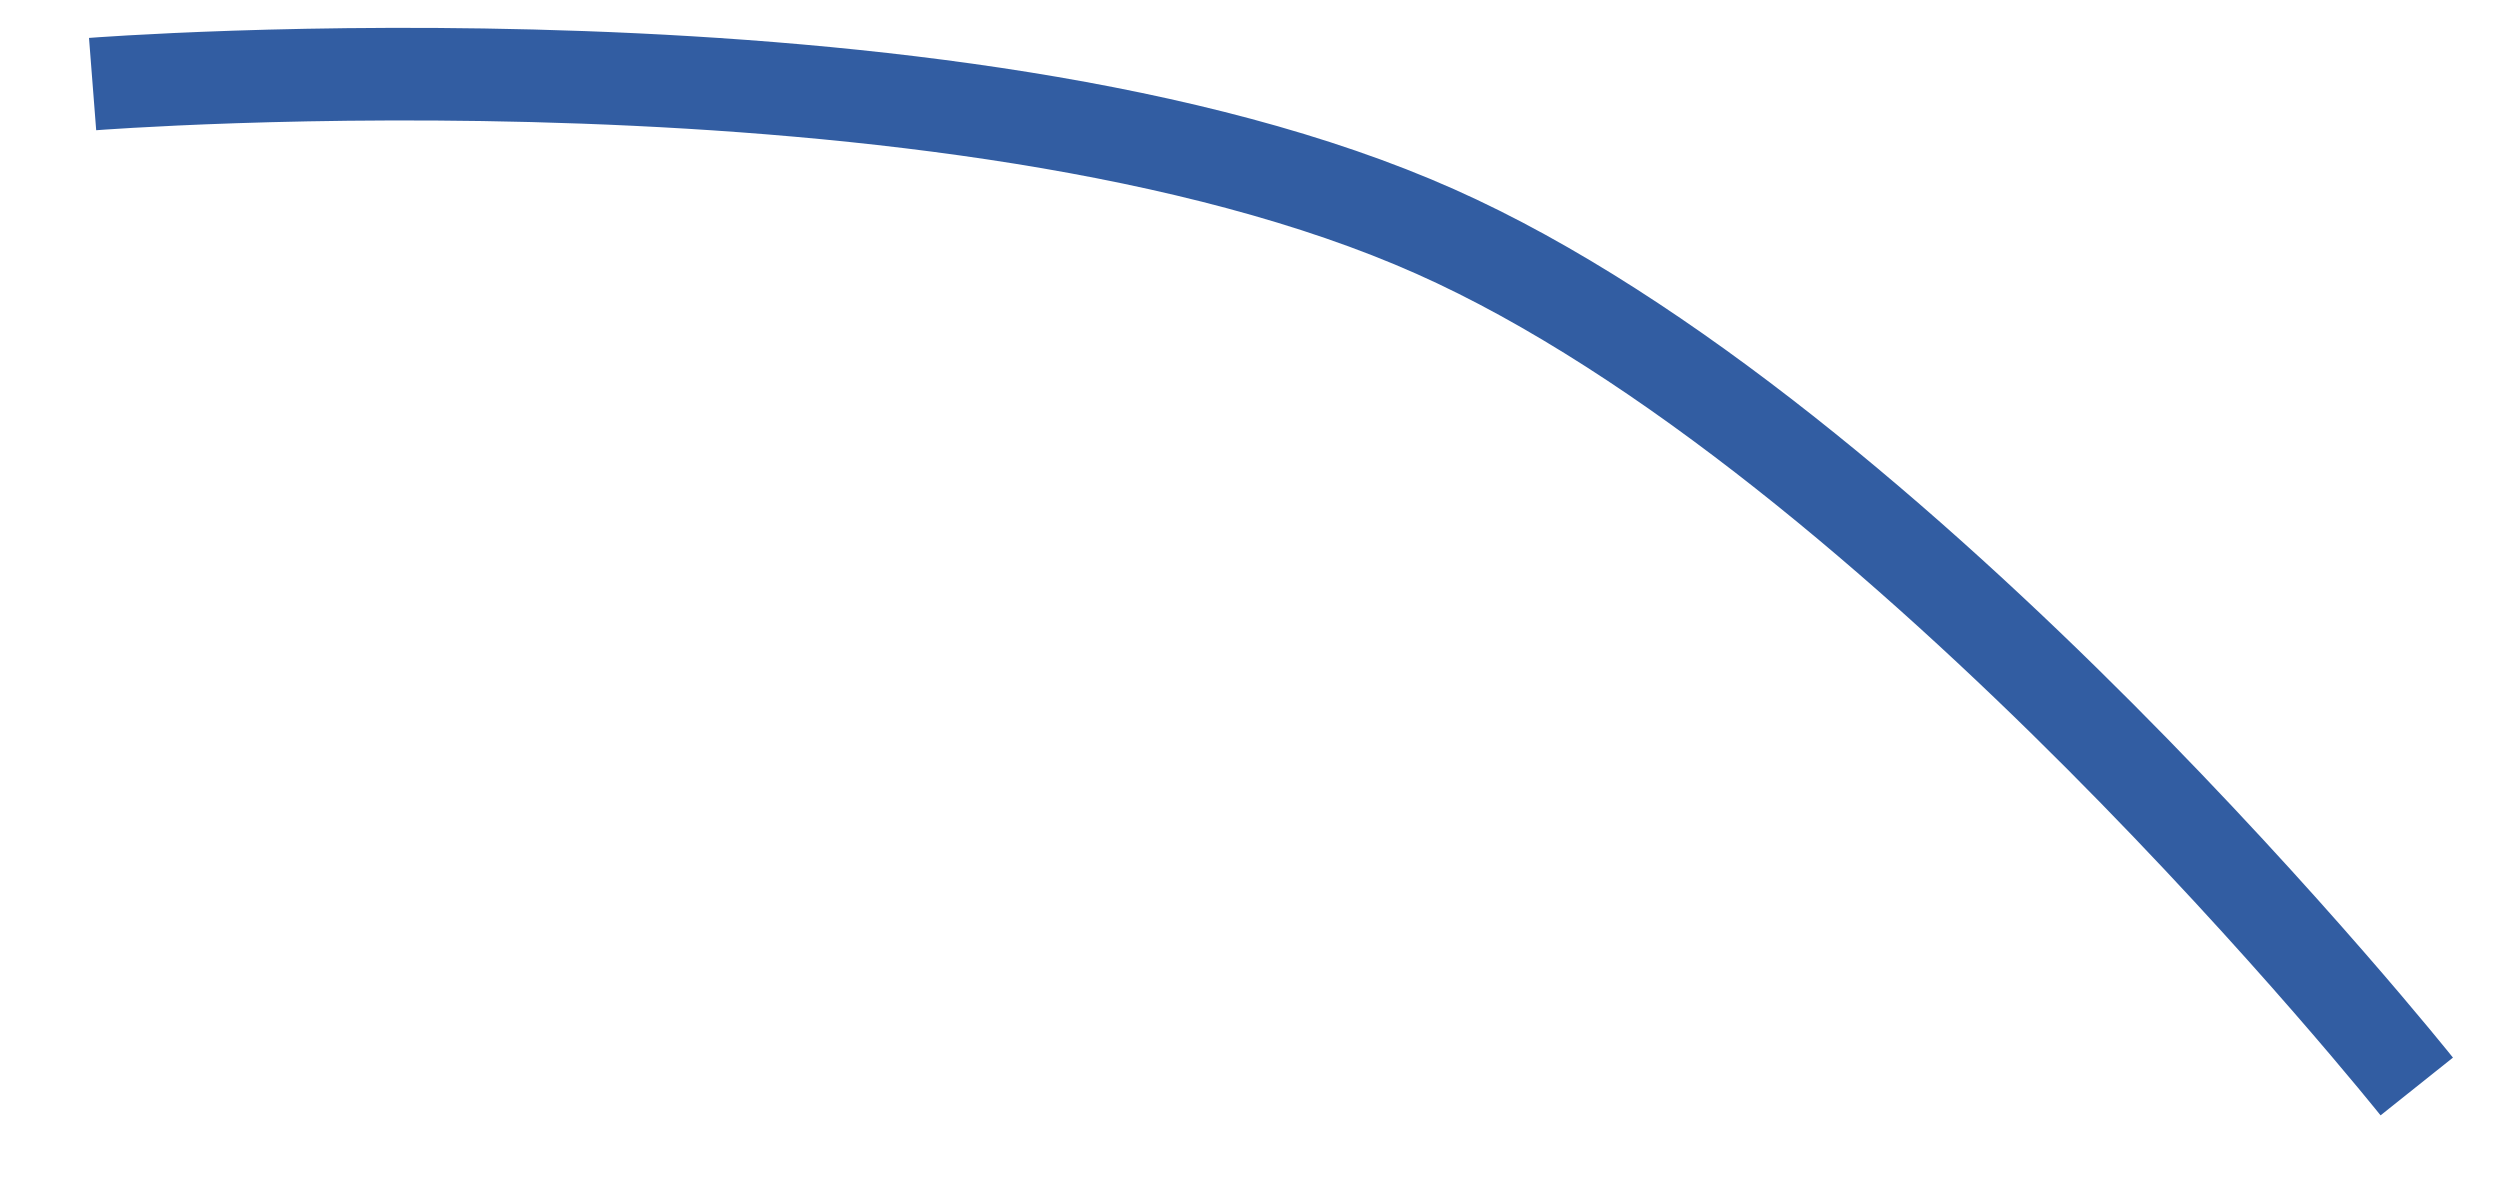 <?xml version="1.0" encoding="UTF-8"?> <svg xmlns="http://www.w3.org/2000/svg" width="27" height="13" viewBox="0 0 27 13" fill="none"> <path d="M1 0.908C1 0.908 10.296 0.184 15.5 2.5C20.516 4.732 26.101 11.734 26.101 11.734" stroke="#325DA2"></path> </svg> 